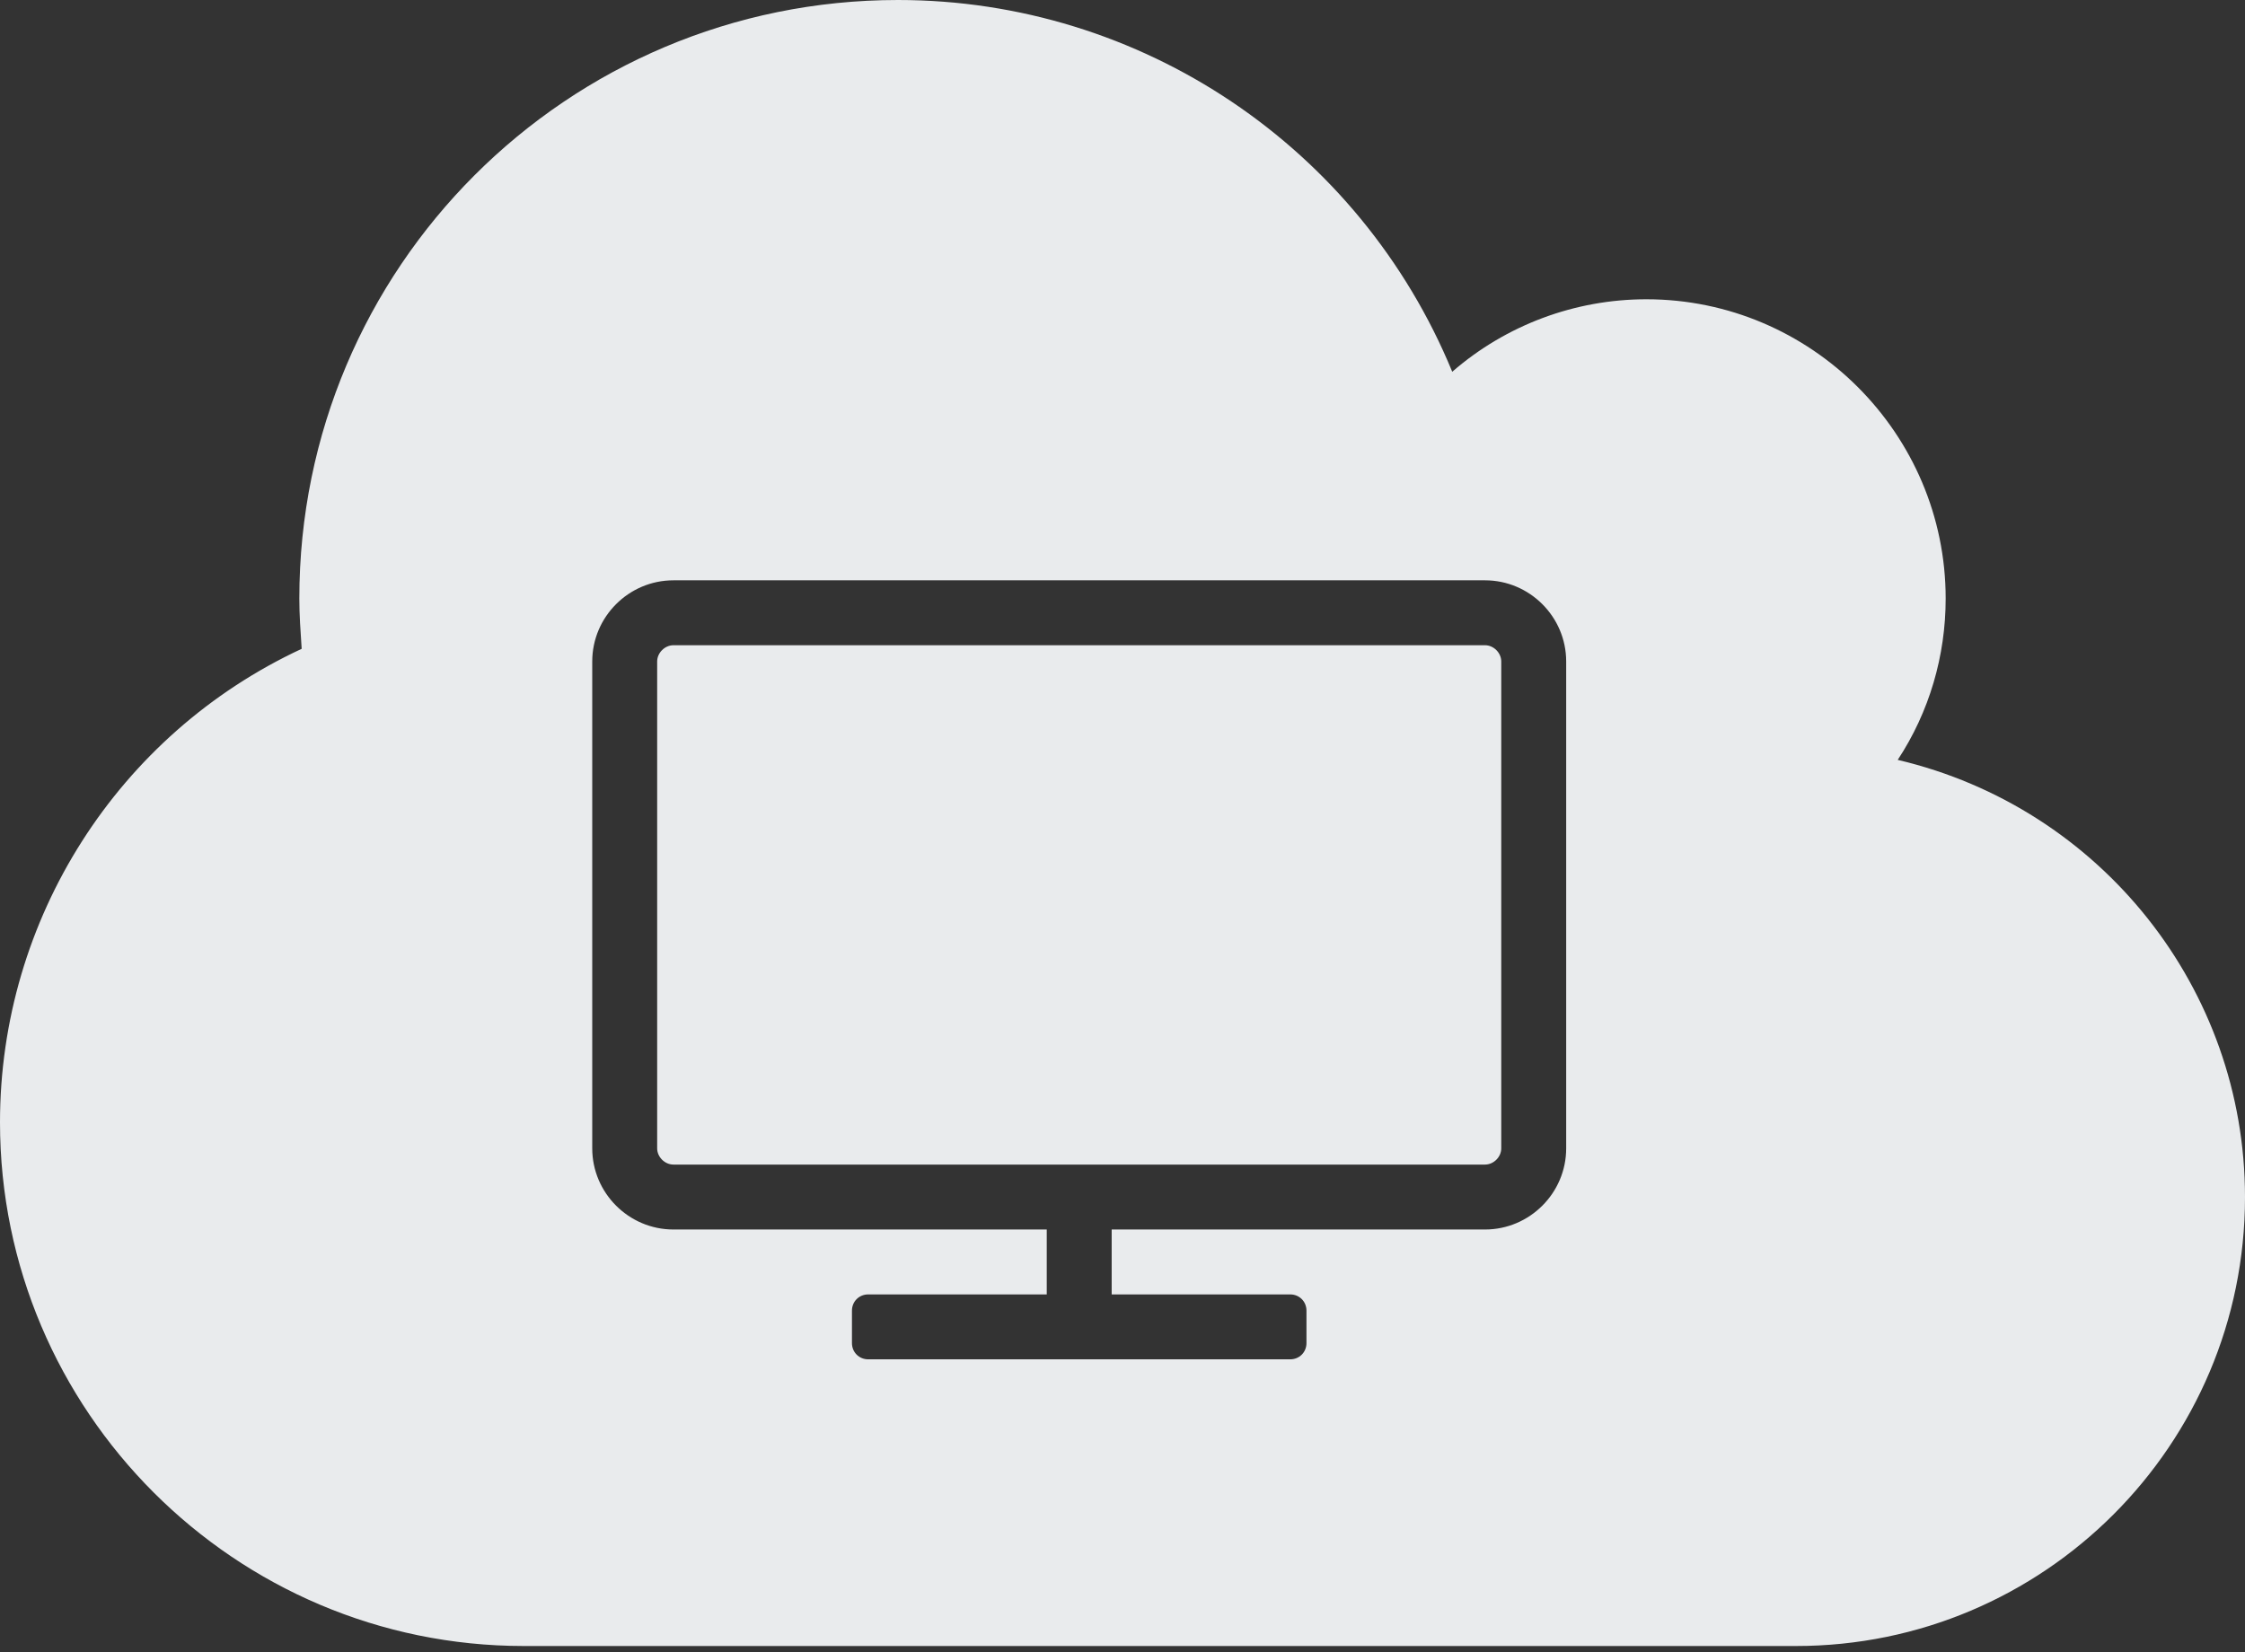 <?xml version="1.0" encoding="UTF-8" standalone="no"?>
<svg width="163px" height="120px" viewBox="0 0 163 120" version="1.1" xmlns="http://www.w3.org/2000/svg" xmlns:xlink="http://www.w3.org/1999/xlink">
    <rect x="0" y="0" width="163" height="120" fill="#333333" stroke="none"/>
    <!-- Generator: Sketch 39.1 (31720) - http://www.bohemiancoding.com/sketch -->
    <title>Combined Shape</title>
    <desc>Created with Sketch.</desc>
    <defs></defs>
    <g id="Page-1" stroke="none" stroke-width="1" fill="none" fill-rule="evenodd">
        <path d="M137.786,55.182 C140.078,51.702 141.267,47.627 141.267,43.467 C141.267,31.496 131.504,21.733 119.533,21.733 C114.355,21.733 109.346,23.601 105.441,26.997 C98.734,10.697 82.858,0 65.2,0 C41.174,0 21.733,19.441 21.733,43.467 C21.733,44.655 21.818,45.844 21.903,47.117 C8.574,53.315 0,66.728 0,81.5 C0,102.469 17.064,119.533 38.033,119.533 L130.4,119.533 C148.398,119.533 163,104.931 163,86.933 C163,71.822 152.558,58.663 137.786,55.182 Z M109,83.393 C109,84.019 108.448,84.571 107.822,84.571 L48.893,84.571 C48.267,84.571 47.714,84.019 47.714,83.393 L47.714,48.036 C47.714,47.41 48.267,46.857 48.893,46.857 L107.822,46.857 C108.448,46.857 109,47.41 109,48.036 L109,83.393 Z M113.714,48.036 C113.714,44.795 111.063,42.143 107.822,42.143 L48.893,42.143 C45.652,42.143 43,44.795 43,48.036 L43,83.393 C43,86.634 45.652,89.286 48.893,89.286 L76,89.286 L76,94 L63.036,94 C62.373,94 61.857,94.516 61.857,95.179 L61.857,97.536 C61.857,98.199 62.373,98.714 63.036,98.714 L93.679,98.714 C94.342,98.714 94.857,98.199 94.857,97.536 L94.857,95.179 C94.857,94.516 94.342,94 93.679,94 L80.714,94 L80.714,89.286 L107.822,89.286 C111.063,89.286 113.714,86.634 113.714,83.393 L113.714,48.036 Z" id="Combined-Shape" fill="#E9EBED"></path>
    </g>
</svg>